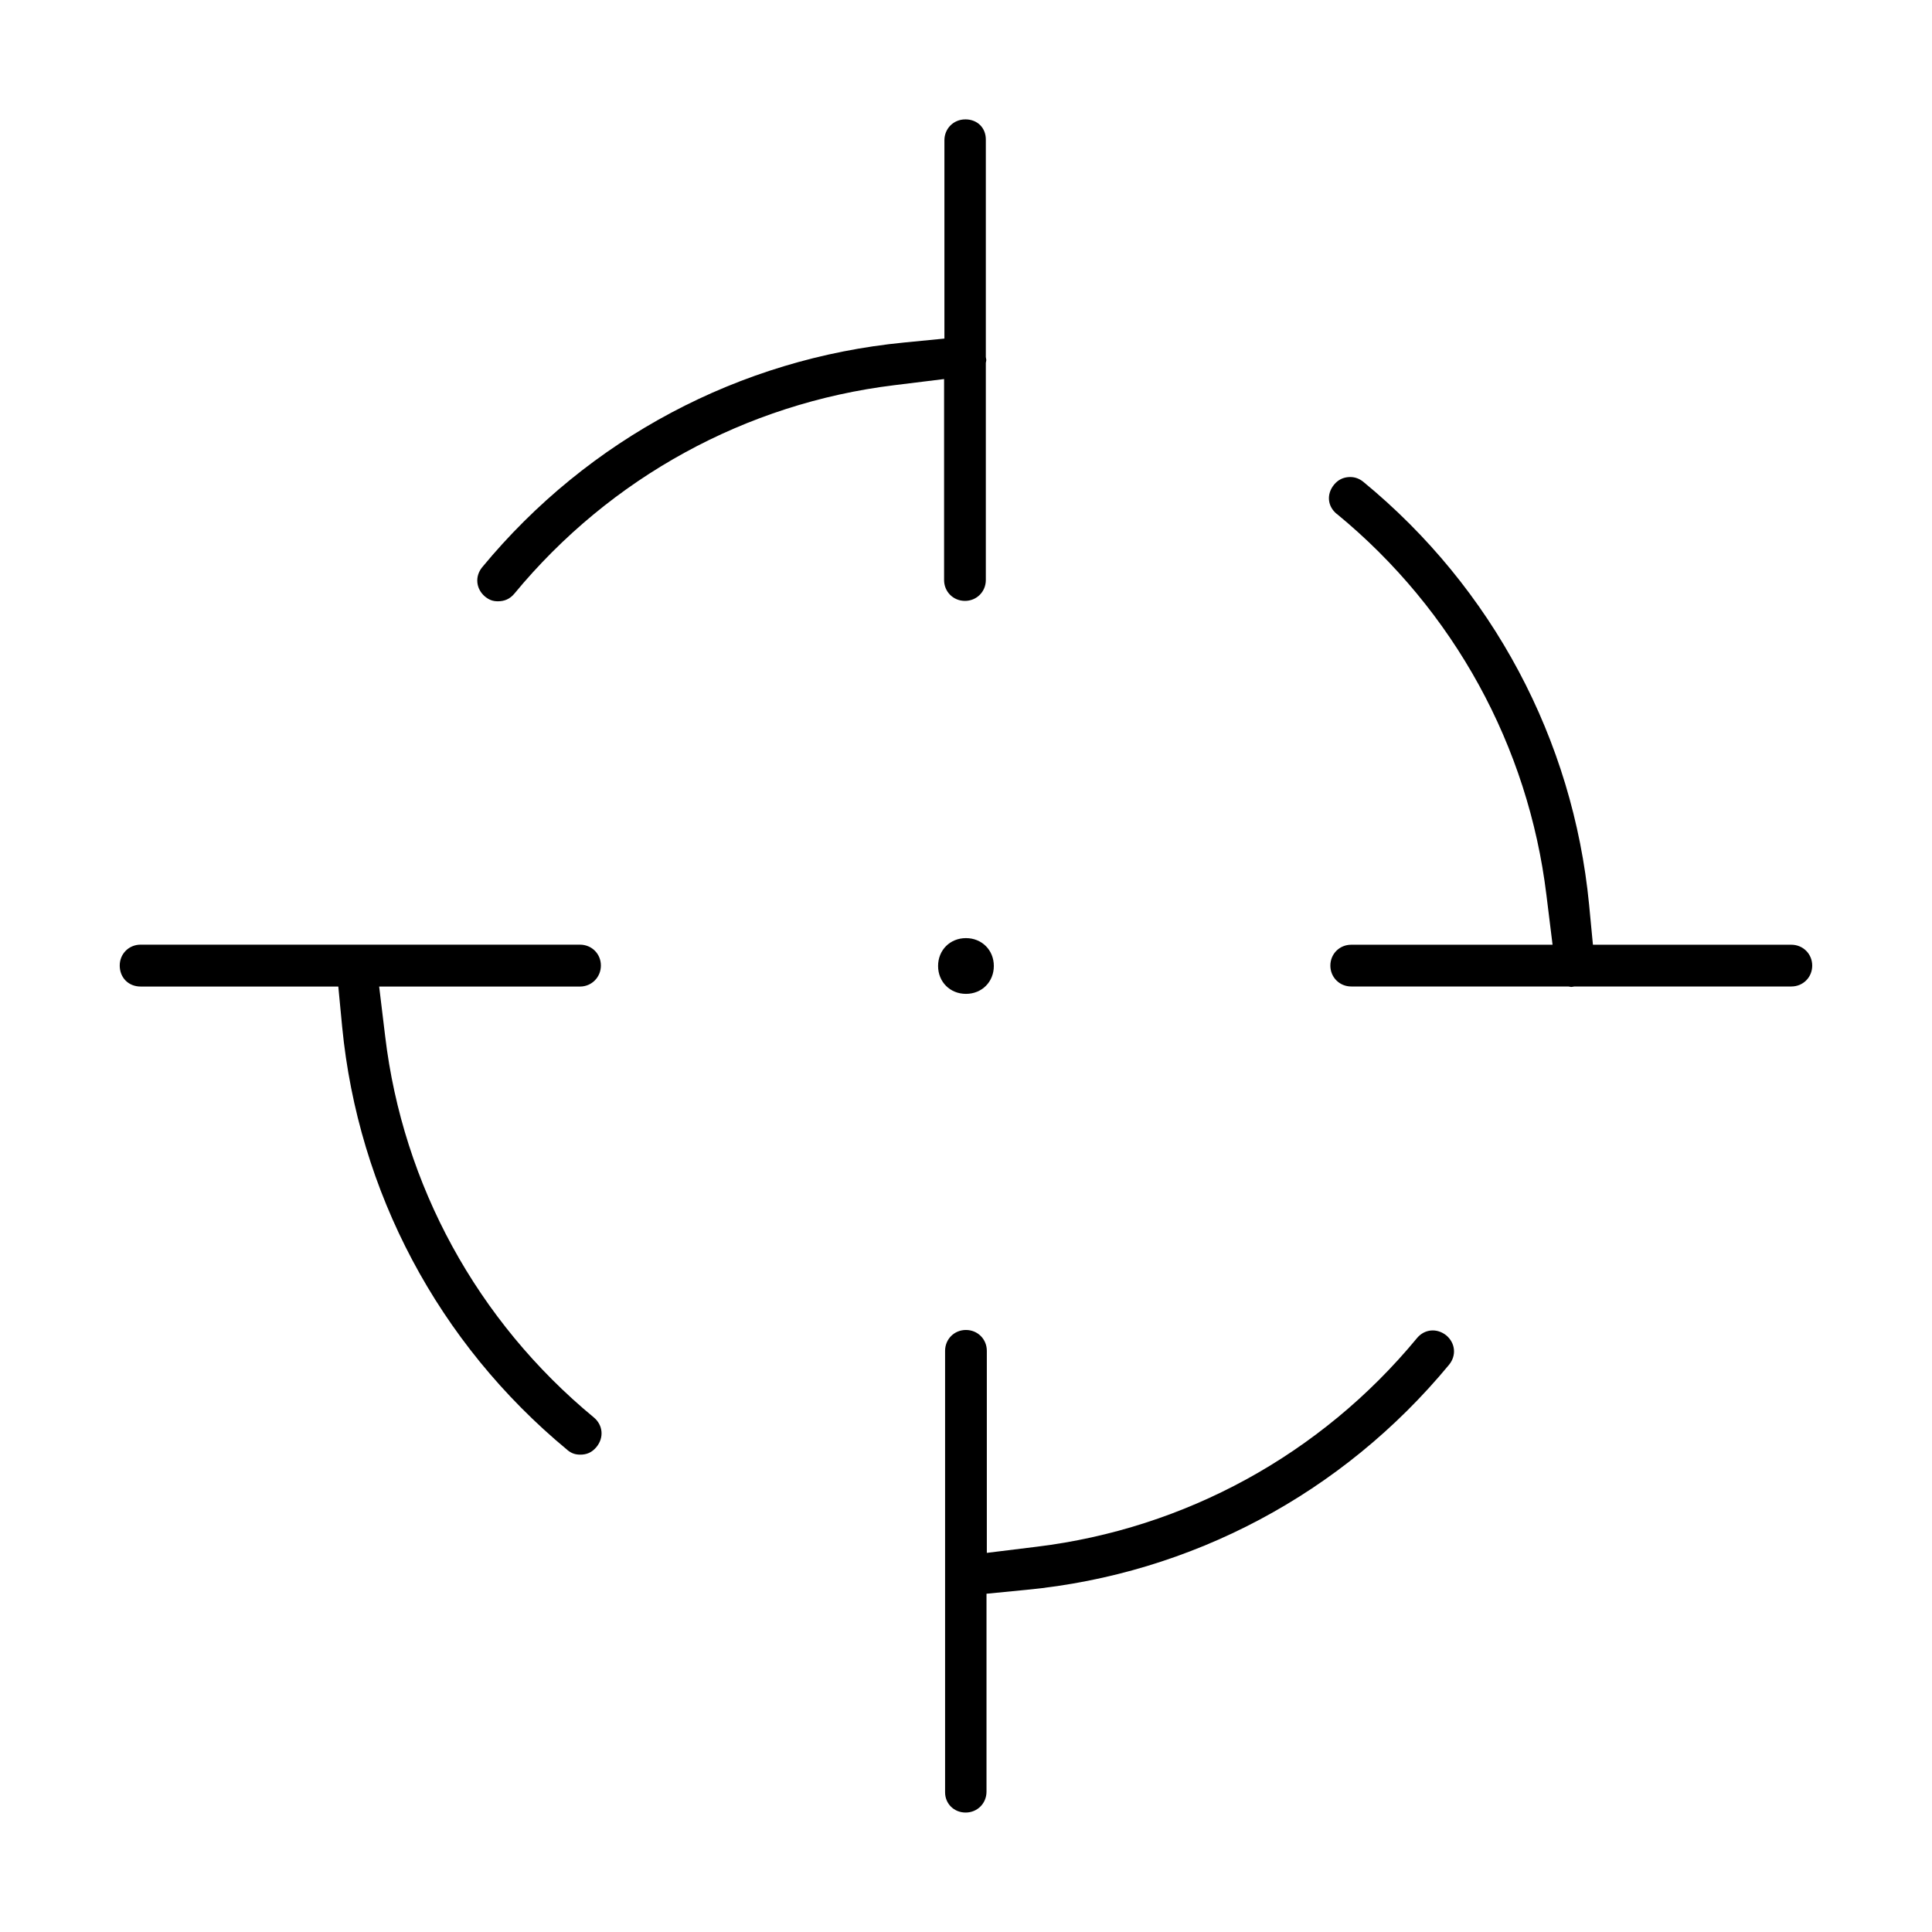 <?xml version="1.0" encoding="UTF-8"?>
<!-- Uploaded to: ICON Repo, www.iconrepo.com, Generator: ICON Repo Mixer Tools -->
<svg fill="#000000" width="800px" height="800px" version="1.1" viewBox="144 144 512 512" xmlns="http://www.w3.org/2000/svg">
 <path d="m399.81 175.64c-3.109 0-5.531 2.434-5.531 5.531v52.555l-10.668 1.043c-43.547 4.227-83.656 25.449-111.83 59.559-2.004 2.469-1.633 5.738 0.738 7.754 1.145 0.934 2.137 1.266 3.441 1.266 1.707 0 3.156-0.59 4.336-2.004 25.523-30.906 61.453-50.453 100.64-55.258l13.258-1.633v53.258c0 3.109 2.434 5.531 5.531 5.531 3.098 0 5.531-2.434 5.531-5.531v-57.531l0.121-0.711v-0.121l-0.121-0.738v-57.57c0.035-3.121-2.188-5.406-5.445-5.406zm101.45 94.801c-1.402 0.137-2.691 0.738-3.723 2.004-2.051 2.508-1.758 5.738 0.738 7.777h0.035c31.051 25.523 50.711 61.602 55.504 100.92l1.633 13.223h-53.355c-3.109 0-5.531 2.434-5.531 5.531s2.434 5.531 5.531 5.531h57.531l0.738 0.121h0.121l0.773-0.121h57.473c3.109 0 5.531-2.434 5.531-5.531s-2.434-5.531-5.531-5.531h-52.582l-1.02-10.668c-4.238-43.648-25.535-83.84-59.844-112.02-1.23-0.996-2.606-1.375-4.031-1.23zm-101.27 122.17c-4.215 0-7.387 3.172-7.387 7.387s3.172 7.387 7.387 7.387 7.387-3.172 7.387-7.387-3.172-7.387-7.387-7.387zm-218.73 1.734c-3.109 0-5.531 2.434-5.531 5.531 0 3.184 2.297 5.566 5.531 5.566h52.395l1.02 10.668c4.238 43.648 25.449 83.816 59.66 112.12l0.023 0.035c1.129 0.922 2.137 1.23 3.441 1.23 1.66 0 3.059-0.555 4.277-2.027 2.051-2.508 1.707-5.836-0.711-7.84-30.918-25.523-50.59-61.613-55.285-100.96l-1.598-13.223h53.23c3.07 0 5.531-2.457 5.531-5.566 0-3.109-2.434-5.531-5.531-5.531zm218.73 102.11c-3.109 0-5.531 2.434-5.531 5.531v116.95c-0.023 3.035 2.336 5.406 5.445 5.406 3.109 0 5.531-2.434 5.531-5.531v-52.457l10.668-1.043c43.547-4.227 83.645-25.438 111.93-59.66 2.004-2.469 1.633-5.738-0.738-7.754-2.508-2.004-5.789-1.695-7.777 0.711-25.523 30.918-61.539 50.492-100.74 55.285l-13.258 1.633v-53.539c0-3.109-2.434-5.531-5.531-5.531z"/>
</svg>